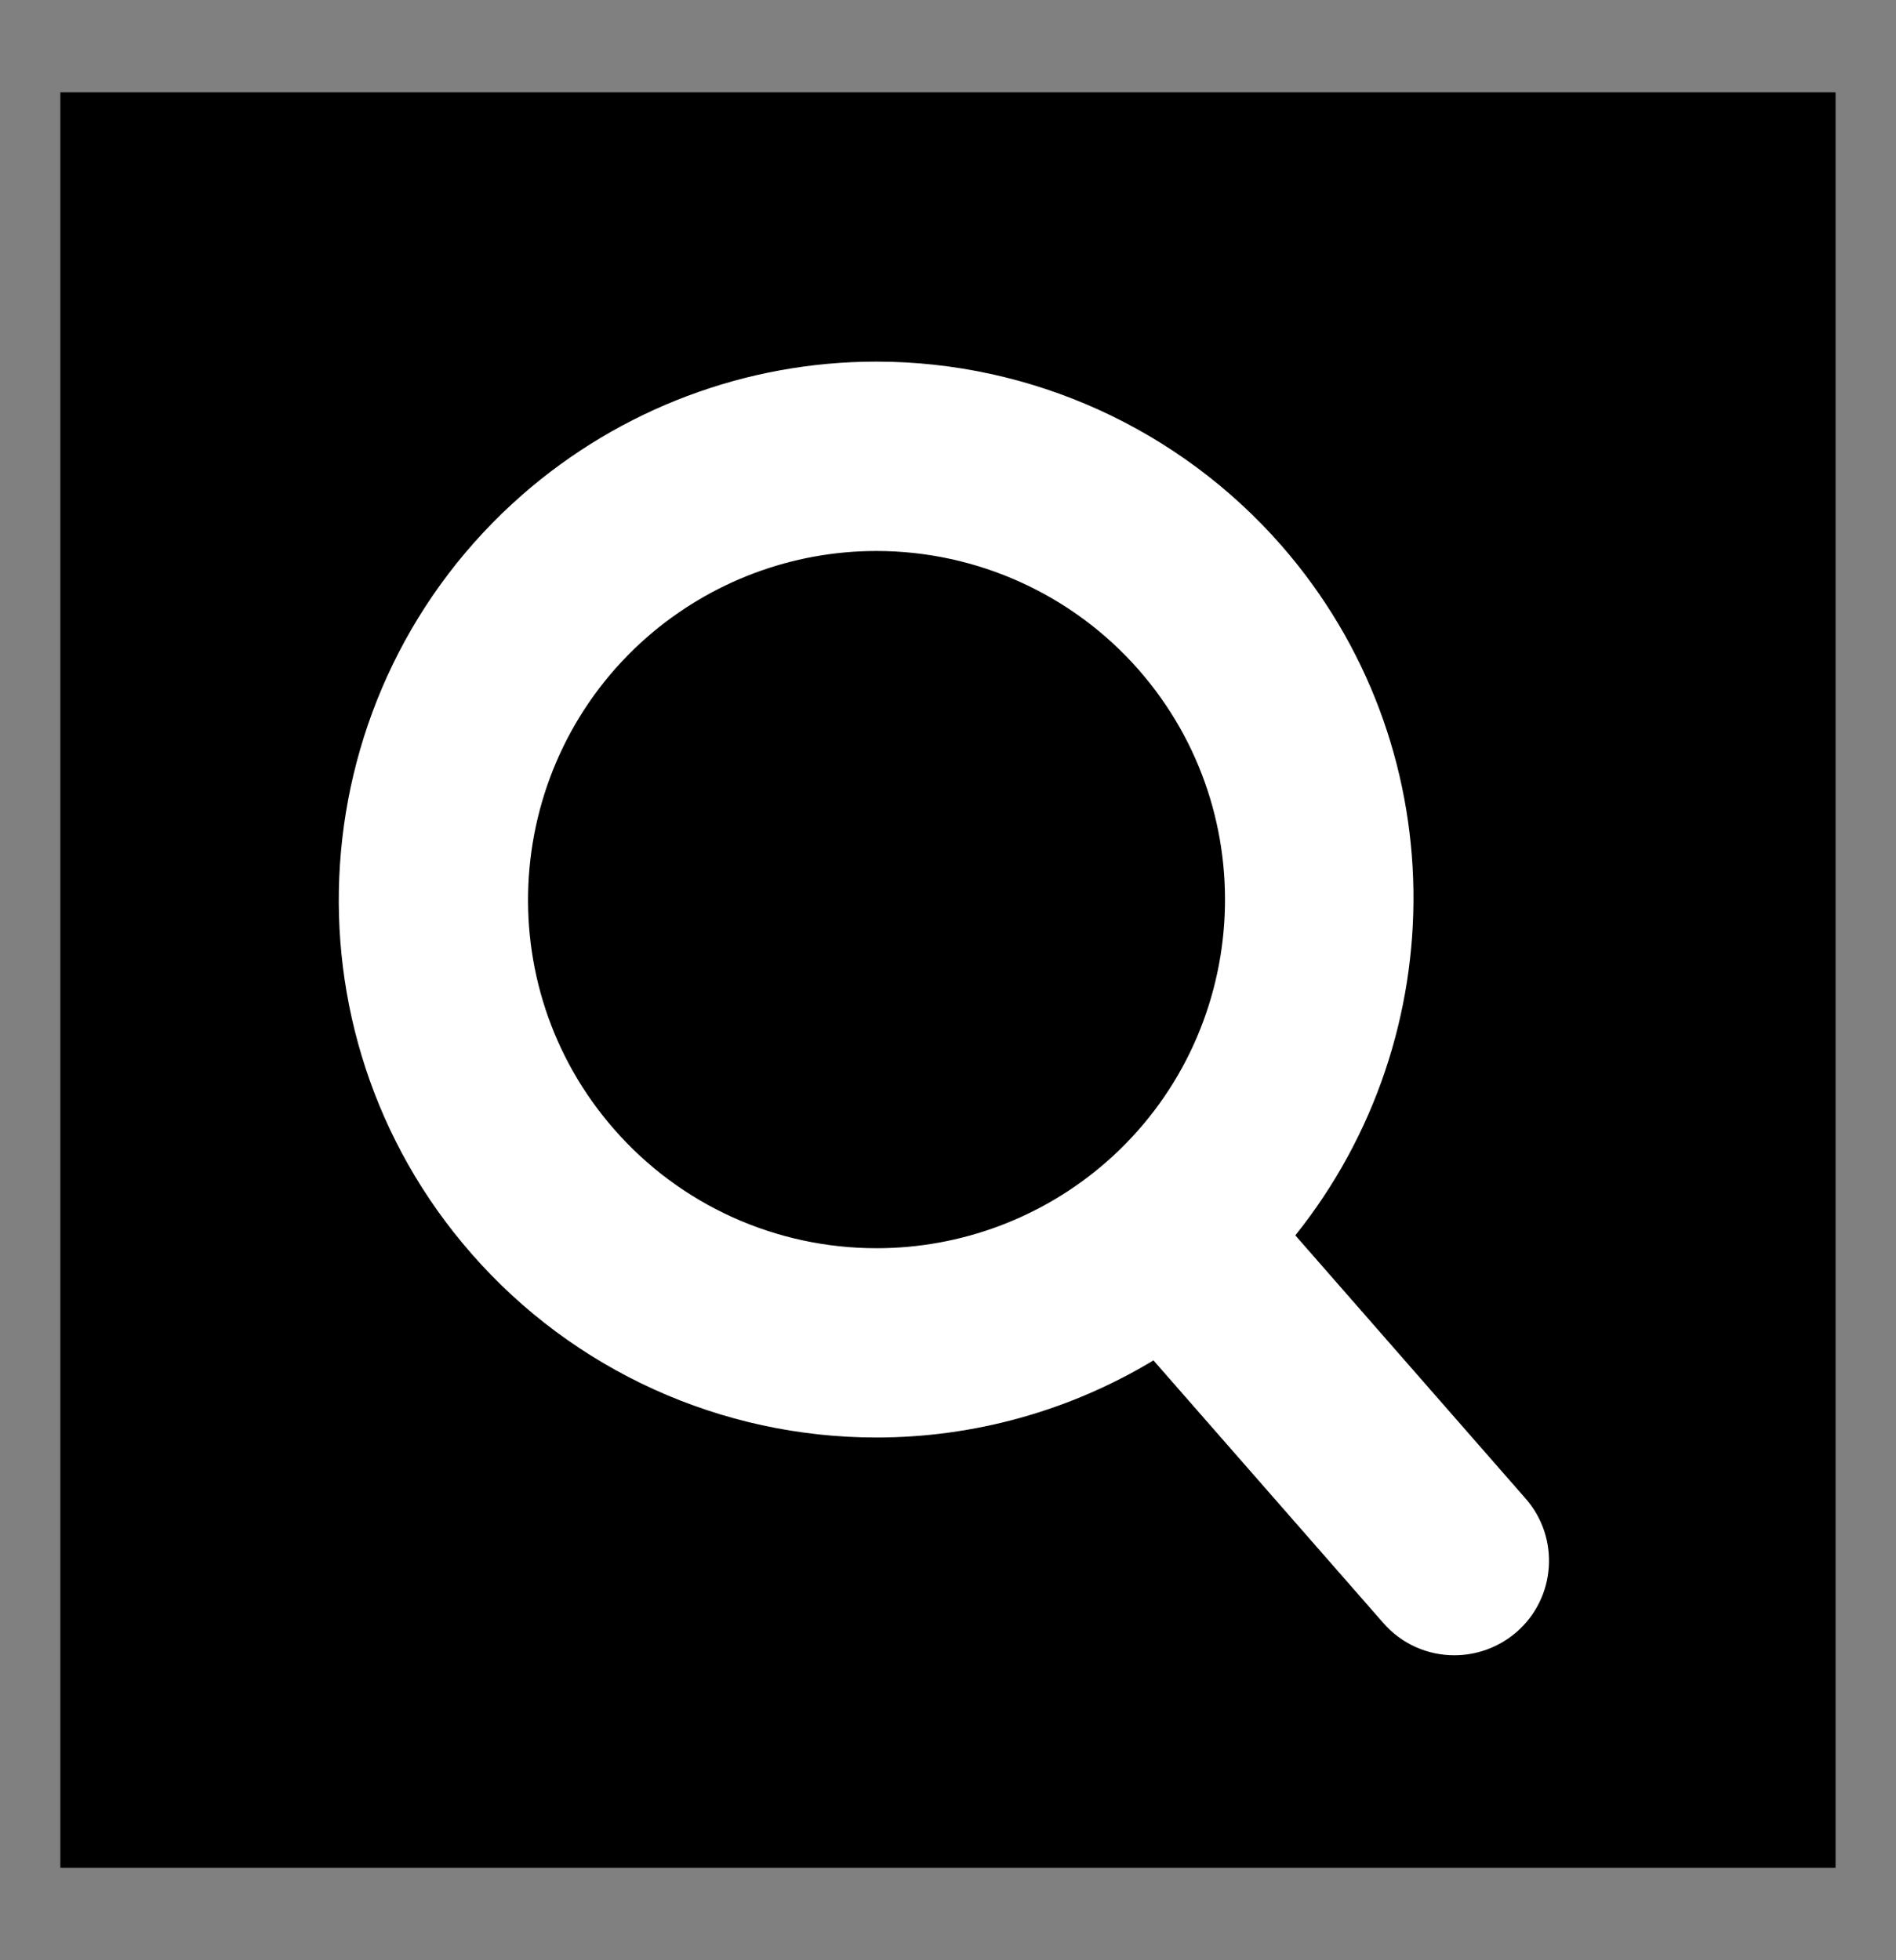 <?xml version="1.0" encoding="utf-8"?>
<!-- Generator: Adobe Illustrator 14.0.0, SVG Export Plug-In . SVG Version: 6.00 Build 43363)  -->
<!DOCTYPE svg PUBLIC "-//W3C//DTD SVG 1.1//EN" "http://www.w3.org/Graphics/SVG/1.1/DTD/svg11.dtd">
<svg version="1.1" id="Layer_1" xmlns="http://www.w3.org/2000/svg" xmlns:xlink="http://www.w3.org/1999/xlink" x="0px" y="0px"
	 width="22.25px" height="23px" viewBox="0 0 22.25 23" enable-background="new 0 0 22.25 23" xml:space="preserve">
<rect x="0" y="0" width="22.25" height="23" fill="#808080" stroke="none"/>
<rect x="0.708" y="1.083" width="20.833" height="20.833"/>
<path fill="#FFFFFF" d="M17.903,17.583l-2.702-3.088c1.875-2.341,1.875-5.76-0.163-8.094c-1.2-1.371-2.934-2.158-4.755-2.158
	c-1.526,0-3,0.555-4.151,1.56c-2.621,2.293-2.891,6.288-0.6,8.906c1.199,1.373,2.933,2.158,4.753,2.158
	c1.151,0,2.275-0.316,3.251-0.905l2.697,3.081c0.219,0.251,0.525,0.379,0.833,0.379c0.262,0,0.521-0.091,0.732-0.273
	C18.261,18.745,18.307,18.043,17.903,17.583z M7.206,13.249C5.72,11.552,5.896,8.961,7.594,7.475c0.748-0.651,1.701-1.01,2.691-1.01
	c1.18,0,2.306,0.511,3.081,1.398c1.485,1.699,1.312,4.29-0.386,5.774c-0.747,0.651-1.702,1.009-2.693,1.009
	C9.104,14.646,7.982,14.139,7.206,13.249z"/>
</svg>
